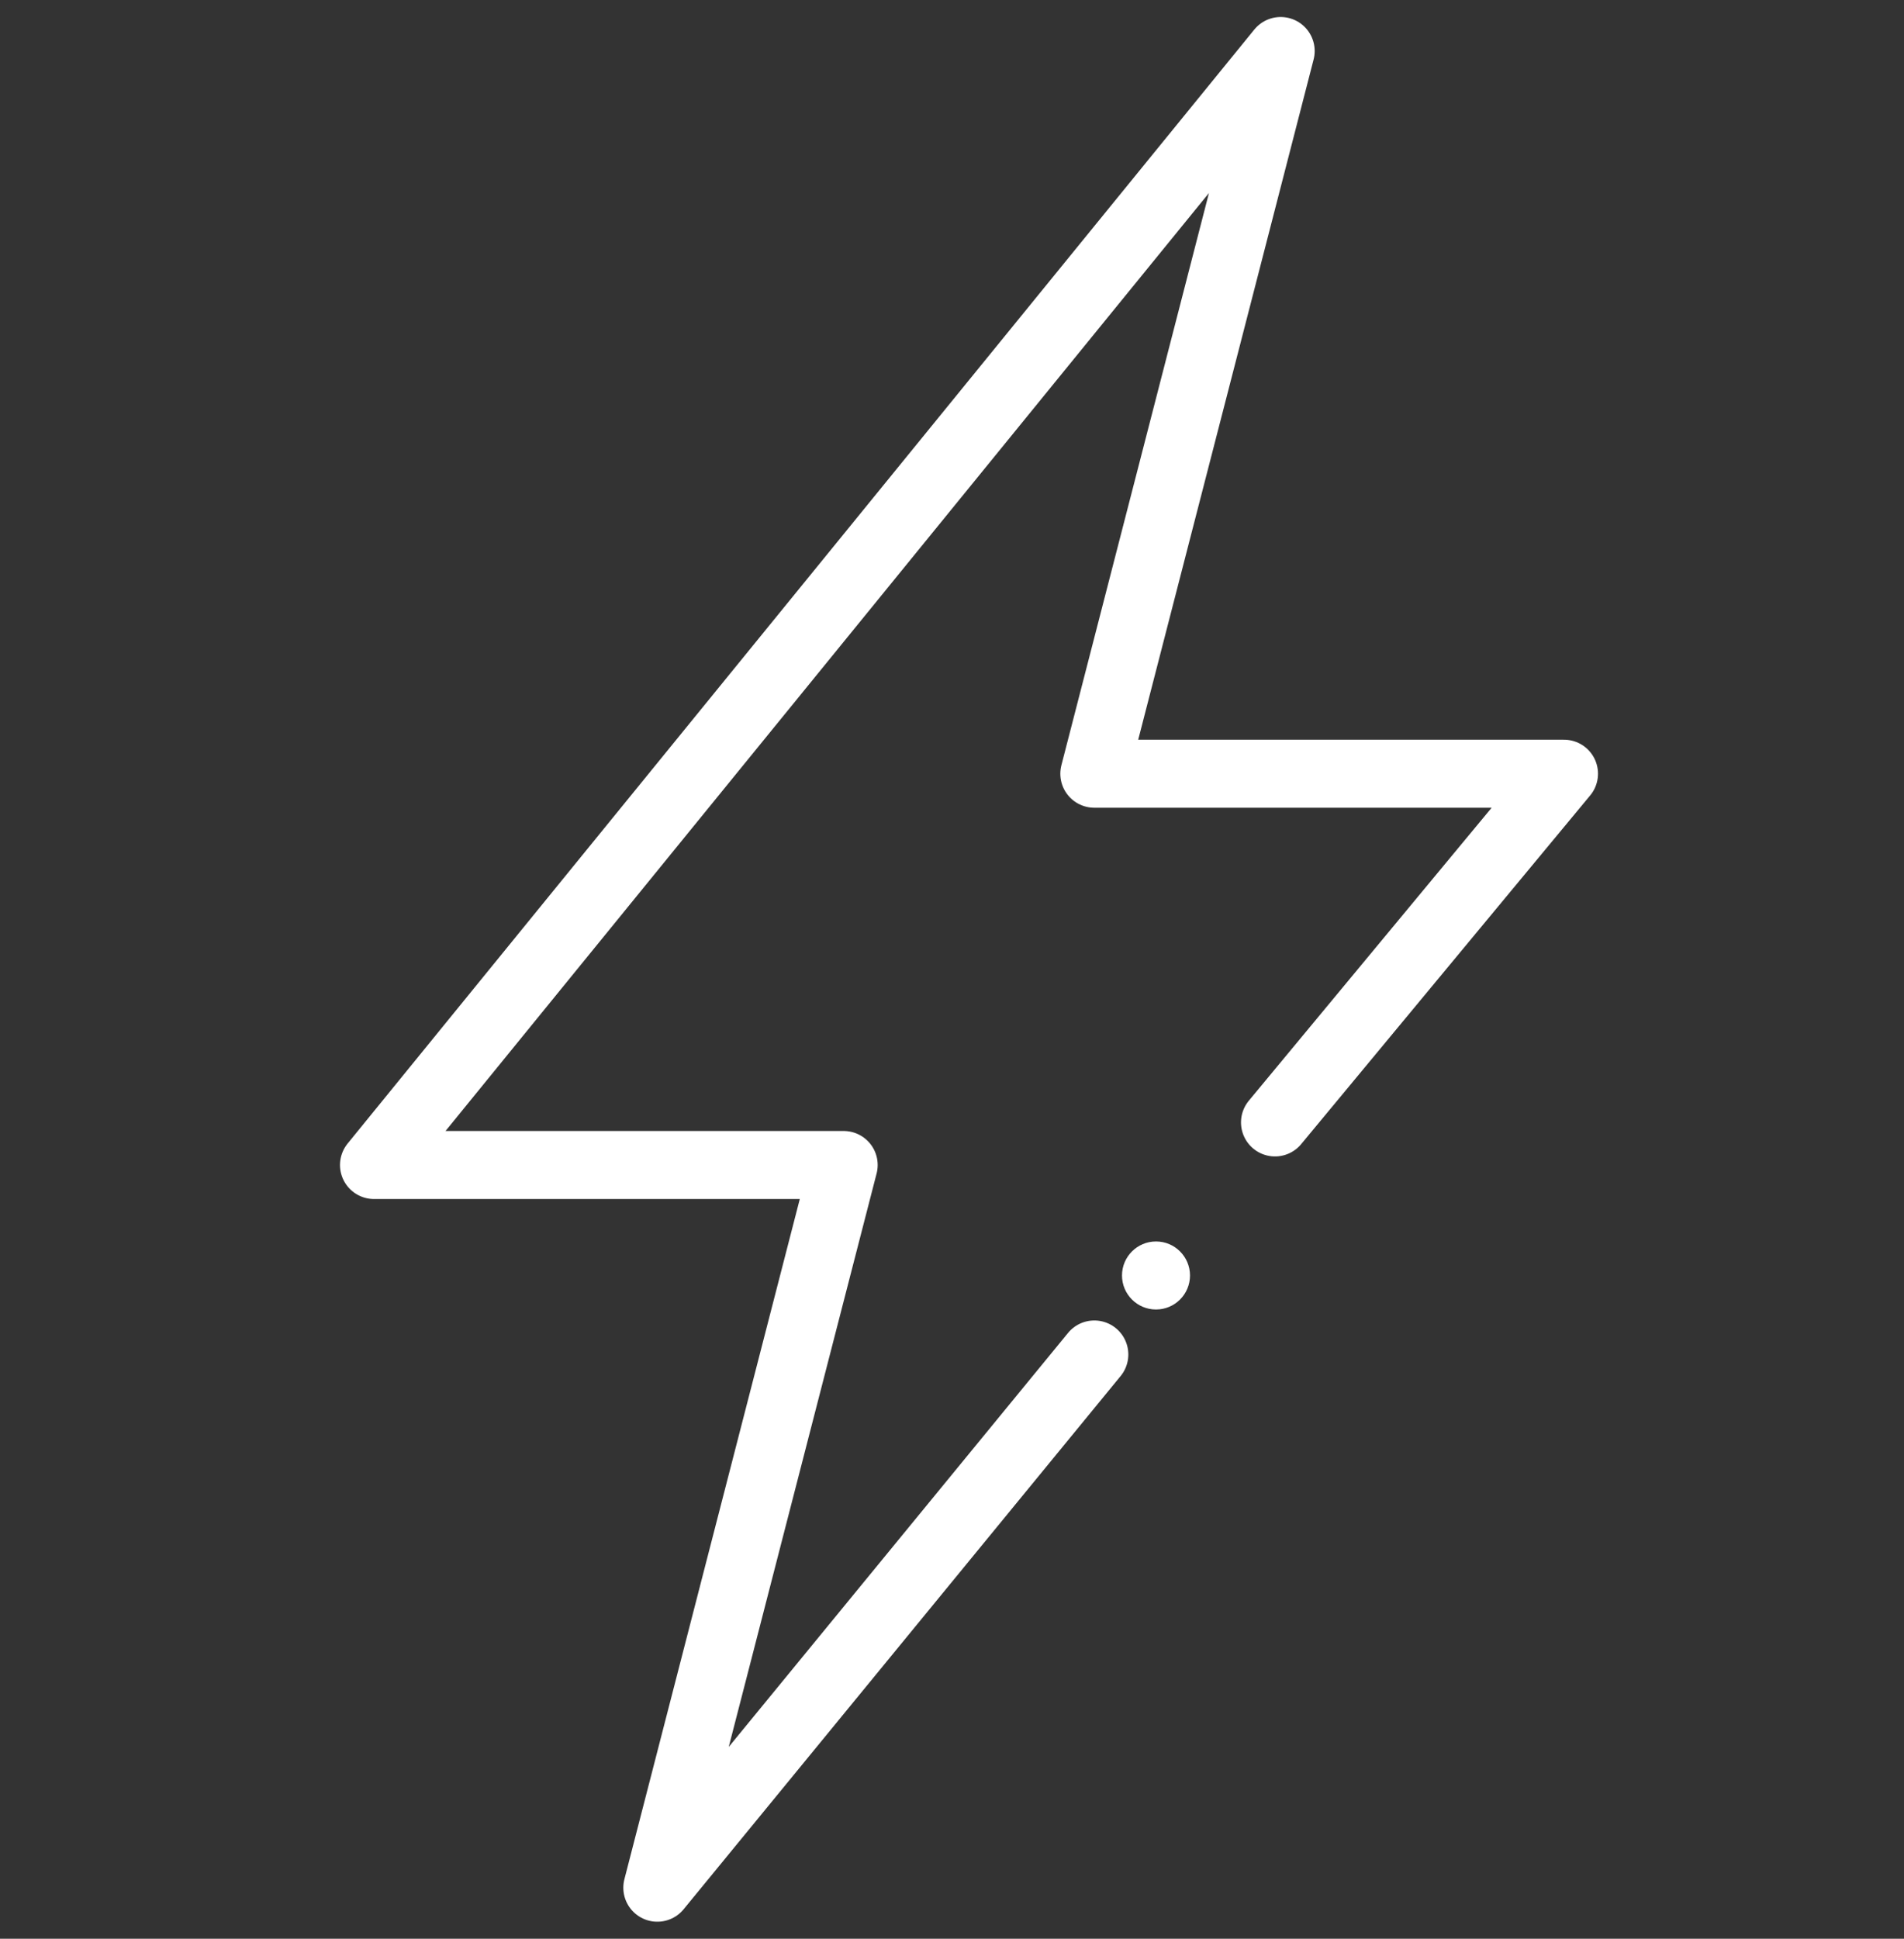 <svg width="56" height="57" viewBox="0 0 56 57" fill="none" xmlns="http://www.w3.org/2000/svg">
<rect x="0" y="0" width="56" height="57" fill="#333333" stroke="none"/>
<g clip-path="url(#clip0_4268_153554)">
<path d="M37.5 33L46 22.748H32.186L37.667 1.5L11 34.252H24.814L19.333 55.5L32.186 39.823" stroke="white" stroke-width="2" stroke-linecap="round" stroke-linejoin="round"/>
<circle cx="34" cy="37.5" r="1" fill="white"/>
</g>
<defs>
<clipPath id="clip0_4268_153554">
<rect width="56" height="56" fill="white" transform="translate(0 0.5)"/>
</clipPath>
</defs>
</svg>
